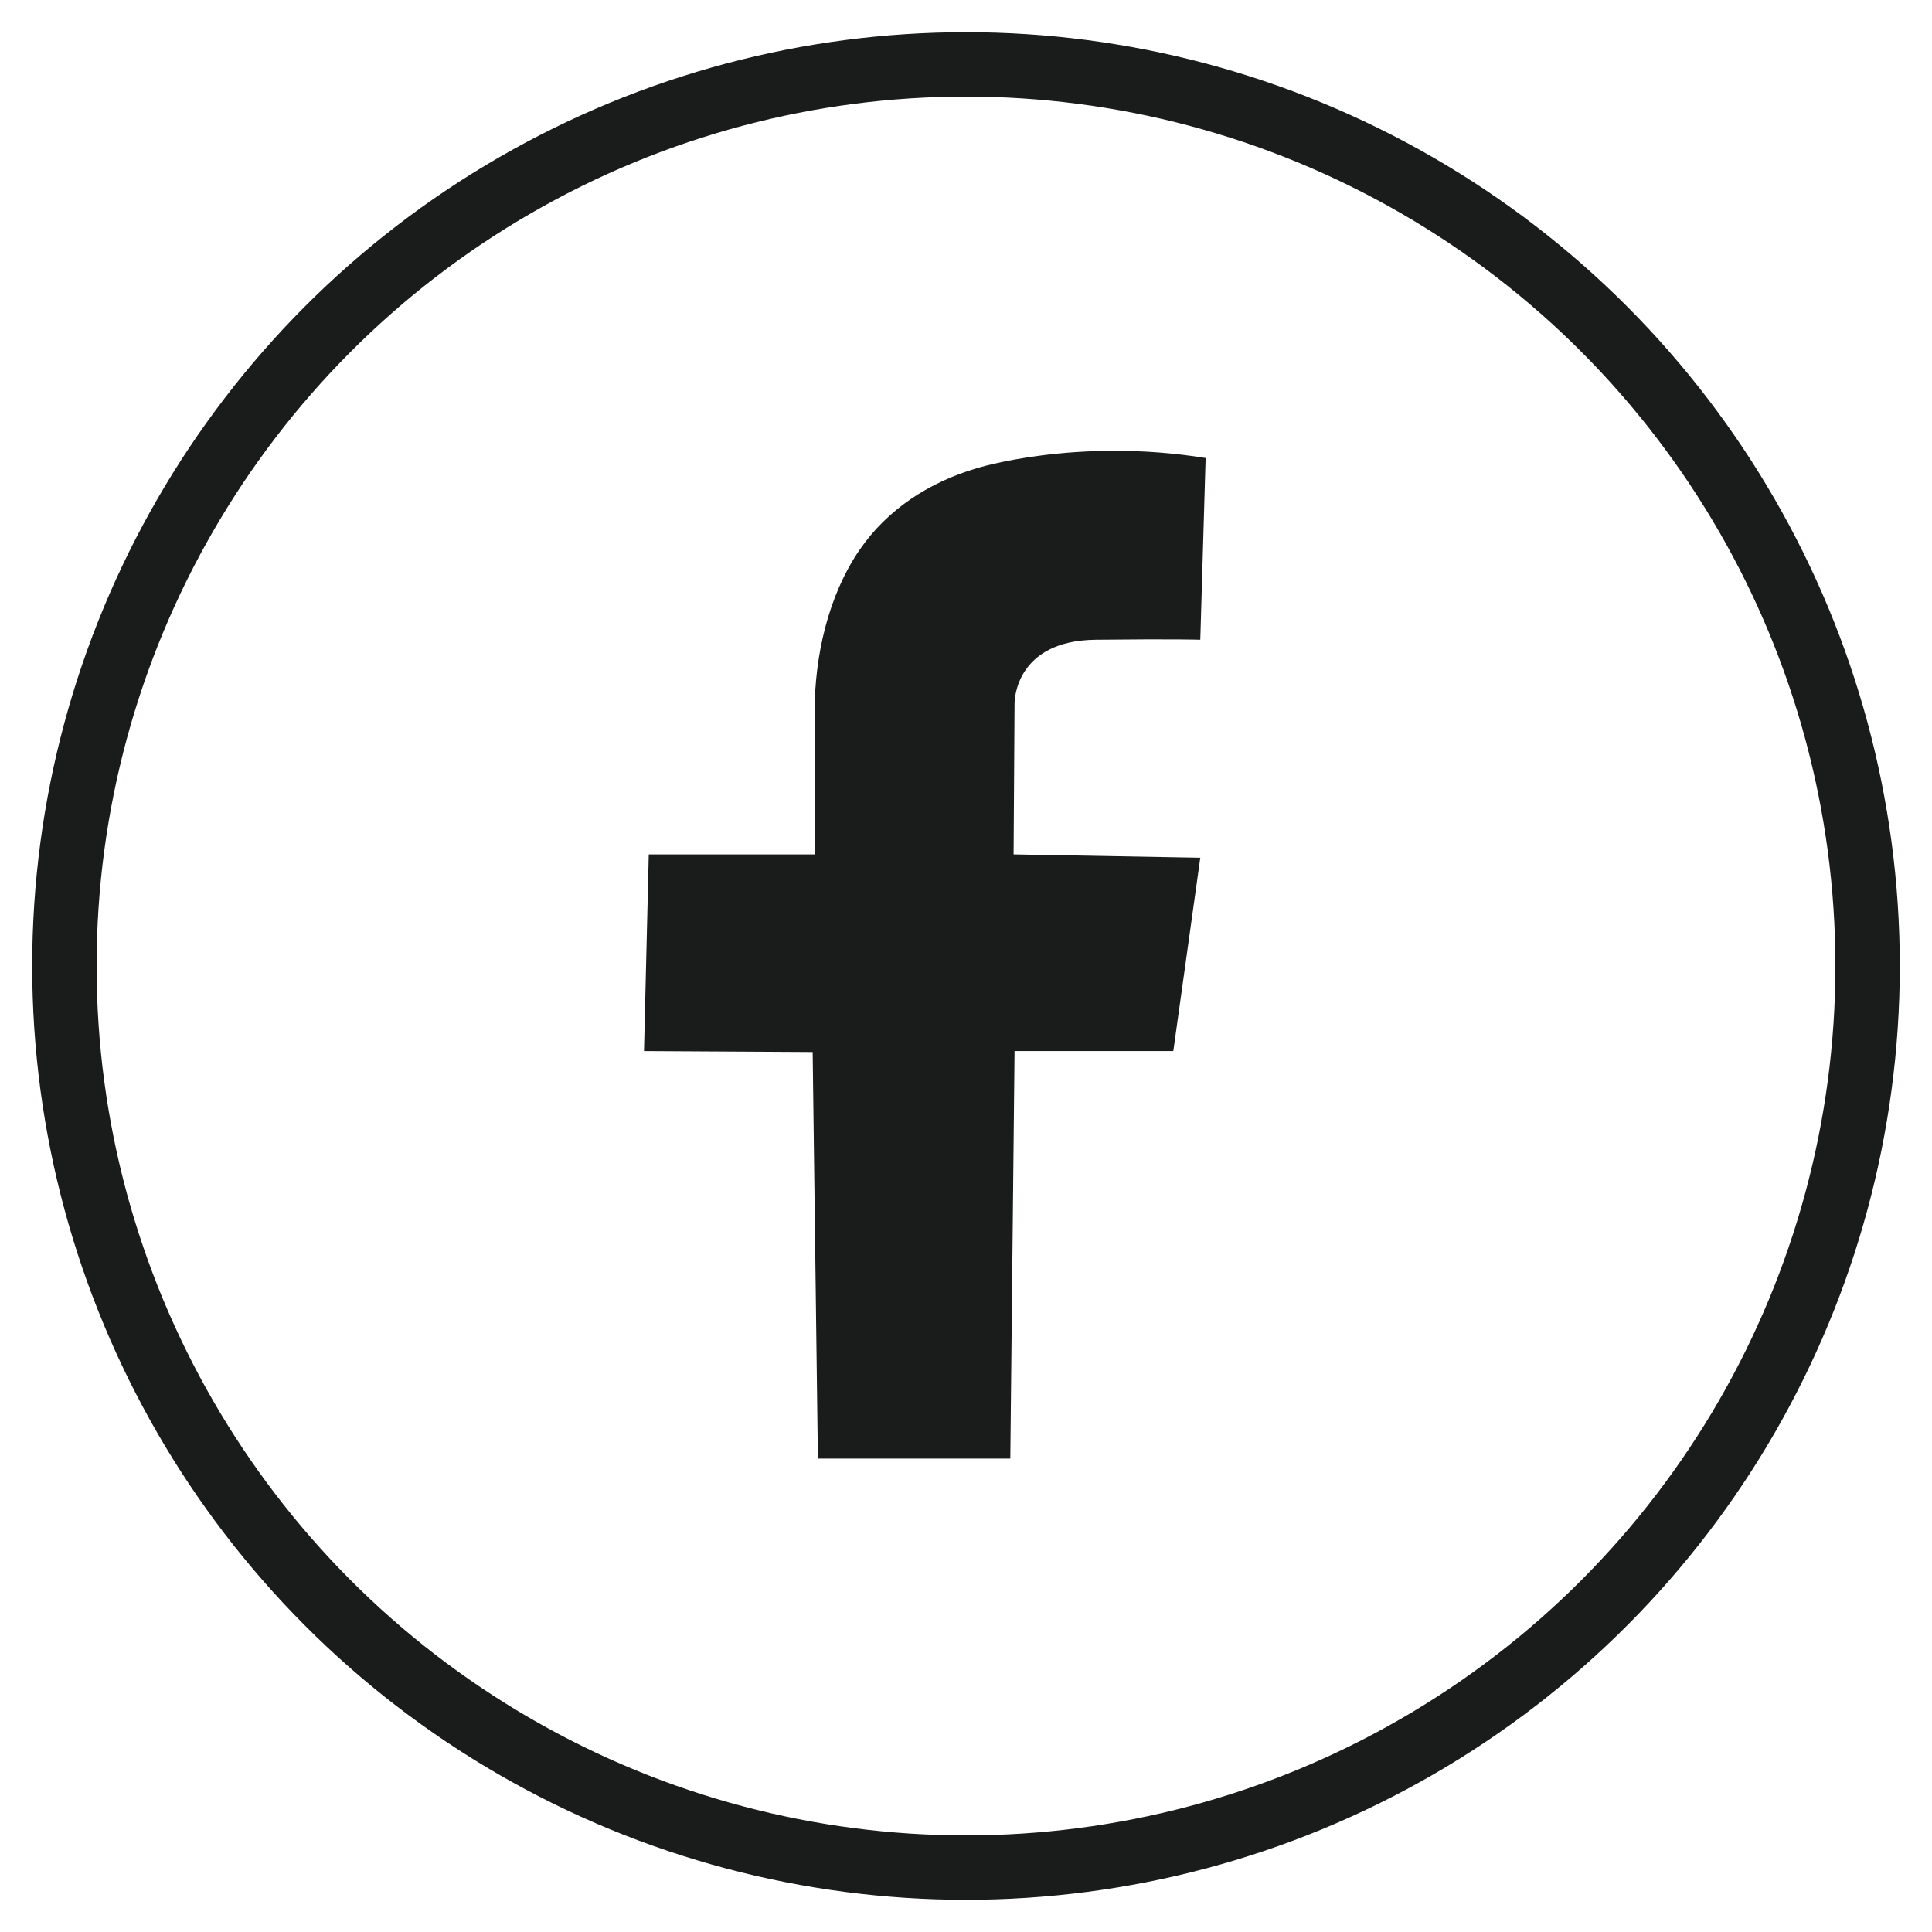 <?xml version="1.0" encoding="UTF-8"?> <svg xmlns="http://www.w3.org/2000/svg" xmlns:xlink="http://www.w3.org/1999/xlink" width="30px" height="30px" viewBox="0 0 30 30"> <!-- Generator: Sketch 58 (84663) - https://sketch.com --> <title>Group 9</title> <desc>Created with Sketch.</desc> <g id="Page-1" stroke="none" stroke-width="1" fill="none" fill-rule="evenodd"> <g id="Mobile-likes_1-Copy-3" transform="translate(-157, -132)"> <g id="Group-9" transform="translate(158, 133)"> <g id="Group-6-Copy-2" transform="translate(9, 6)" fill="#1A1B1B" fill-rule="nonzero"> <path d="M8.721,0.112 L8.638,2.934 C8.638,2.934 8.278,2.92 7.012,2.934 C5.769,2.949 5.754,3.876 5.754,3.92 L5.739,6.267 L8.638,6.319 L8.219,9.321 L5.754,9.321 L5.688,15.649 L2.7,15.649 L2.619,9.336 L0,9.321 L0.074,6.267 L2.649,6.267 C2.649,6.267 2.649,4.061 2.649,4.06 C2.649,3.196 2.855,2.259 3.347,1.539 C3.782,0.904 4.438,0.484 5.17,0.27 C5.17,0.27 6.705,-0.212 8.721,0.112 Z" id="Shape"></path> </g> <circle id="Oval-4" stroke="#1A1B1B" cx="14" cy="14" r="14"></circle> </g> </g> </g> </svg> 